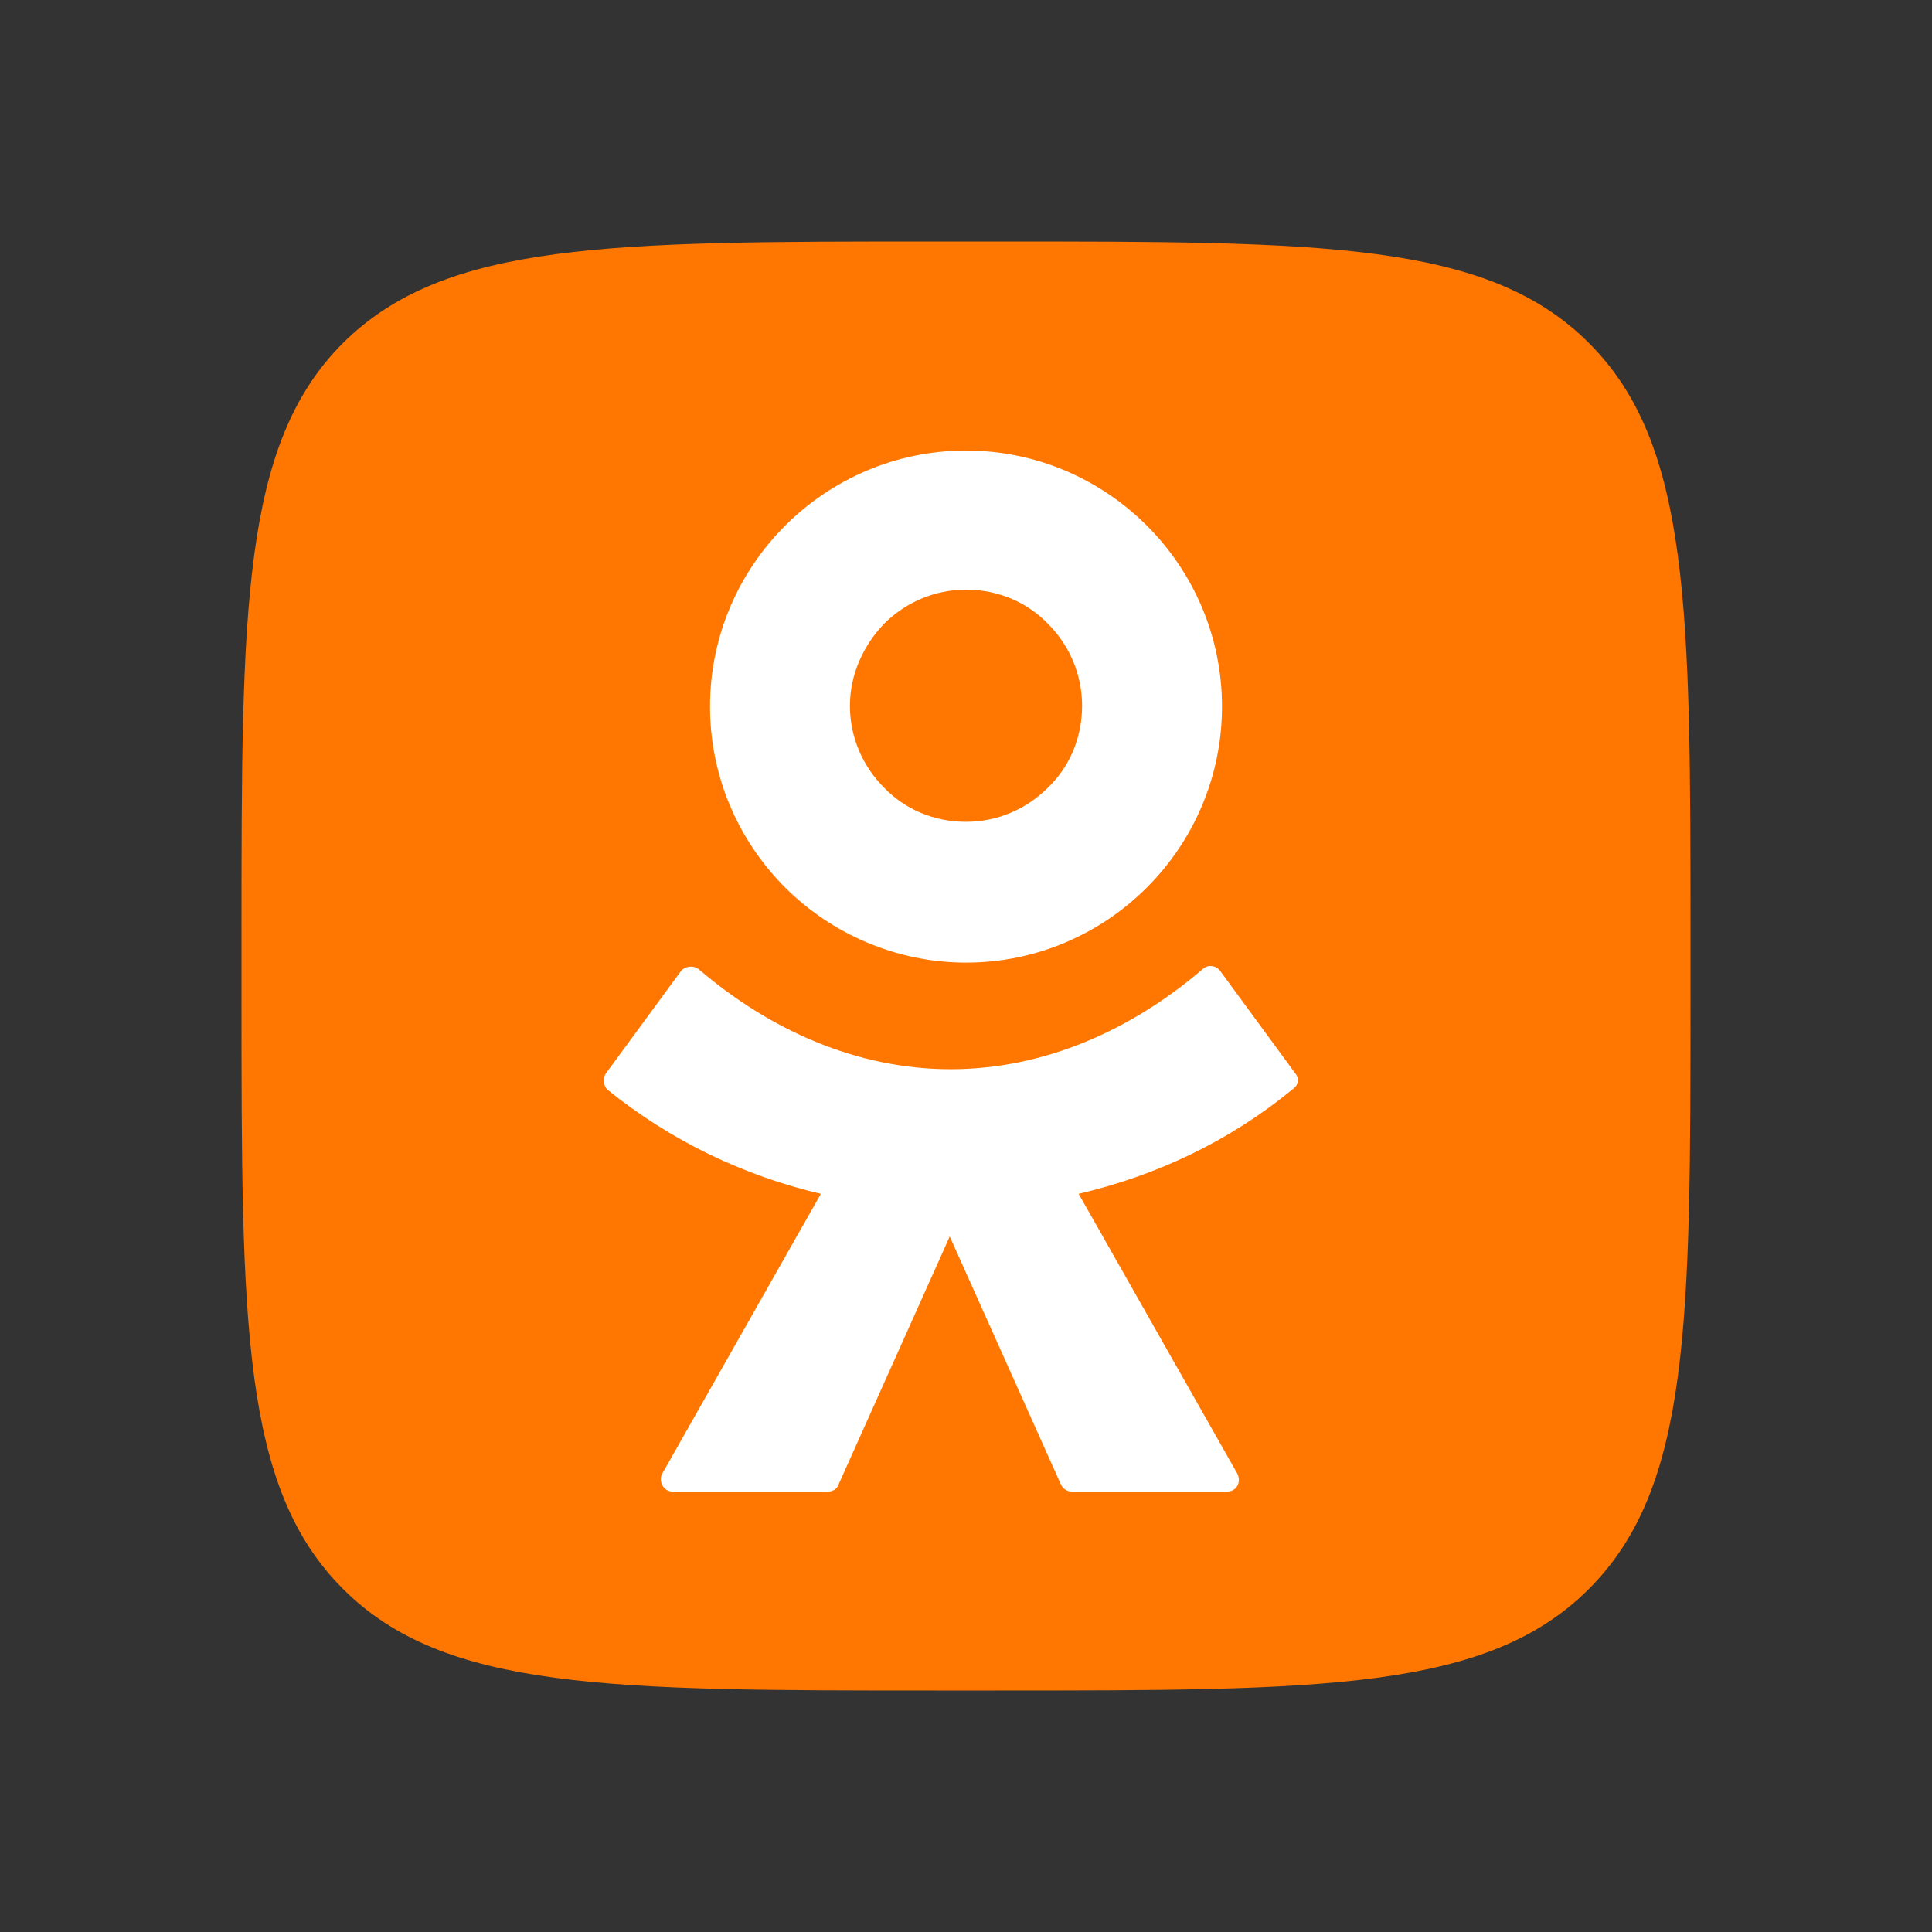 <svg width="24" height="24" viewBox="0 0 24 24" fill="none" xmlns="http://www.w3.org/2000/svg">
<rect x="0" y="0" width="24" height="24" fill="#333333" stroke="none"/>
<g clip-path="url(#clip0_76_453)">
<path d="M3 11.64C3 7.569 3 5.523 4.261 4.261C5.534 3 7.569 3 11.64 3H12.36C16.431 3 18.477 3 19.738 4.261C21 5.523 21 7.569 21 11.64V12.36C21 16.431 21 18.477 19.738 19.738C18.477 21 16.431 21 12.36 21H11.64C7.569 21 5.523 21 4.261 19.738C3 18.477 3 16.442 3 12.36V11.64Z" fill="#FF7700"/>
<path fill-rule="evenodd" clip-rule="evenodd" d="M14.247 11.025C13.675 11.597 12.88 11.958 12 11.958C11.131 11.958 10.325 11.597 9.753 11.025C9.18 10.452 8.82 9.657 8.82 8.777C8.82 7.898 9.18 7.102 9.753 6.53C10.325 5.958 11.12 5.597 12 5.597C12.88 5.597 13.675 5.958 14.247 6.53C14.82 7.102 15.18 7.898 15.18 8.777C15.18 9.657 14.82 10.452 14.247 11.025ZM12 7.325C11.608 7.325 11.247 7.484 10.982 7.749C10.728 8.014 10.558 8.375 10.558 8.767C10.558 9.159 10.717 9.519 10.982 9.784C11.237 10.05 11.597 10.209 12 10.209C12.392 10.209 12.753 10.05 13.018 9.784C13.283 9.53 13.442 9.17 13.442 8.767C13.442 8.375 13.283 8.014 13.018 7.749C12.763 7.484 12.403 7.325 12 7.325Z" fill="white"/>
<path d="M15.159 12.063L16.091 13.335C16.145 13.399 16.134 13.483 16.049 13.537C15.265 14.183 14.353 14.607 13.399 14.83L15.371 18.307C15.424 18.413 15.36 18.529 15.243 18.529H13.314C13.251 18.529 13.197 18.487 13.176 18.434L11.798 15.36L10.42 18.434C10.399 18.498 10.346 18.529 10.282 18.529H8.353C8.247 18.529 8.173 18.402 8.226 18.307L10.197 14.83C9.243 14.607 8.332 14.172 7.547 13.537C7.494 13.483 7.484 13.399 7.526 13.335L8.459 12.063C8.512 11.999 8.618 11.989 8.682 12.042C9.562 12.794 10.643 13.282 11.809 13.282C12.975 13.282 14.056 12.794 14.936 12.042C15 11.978 15.106 11.989 15.159 12.063Z" fill="white"/>
</g>
<defs>
<clipPath id="clip0_76_453">
<rect width="18" height="18" fill="white" transform="translate(3 3)"/>
</clipPath>
</defs>
</svg>
